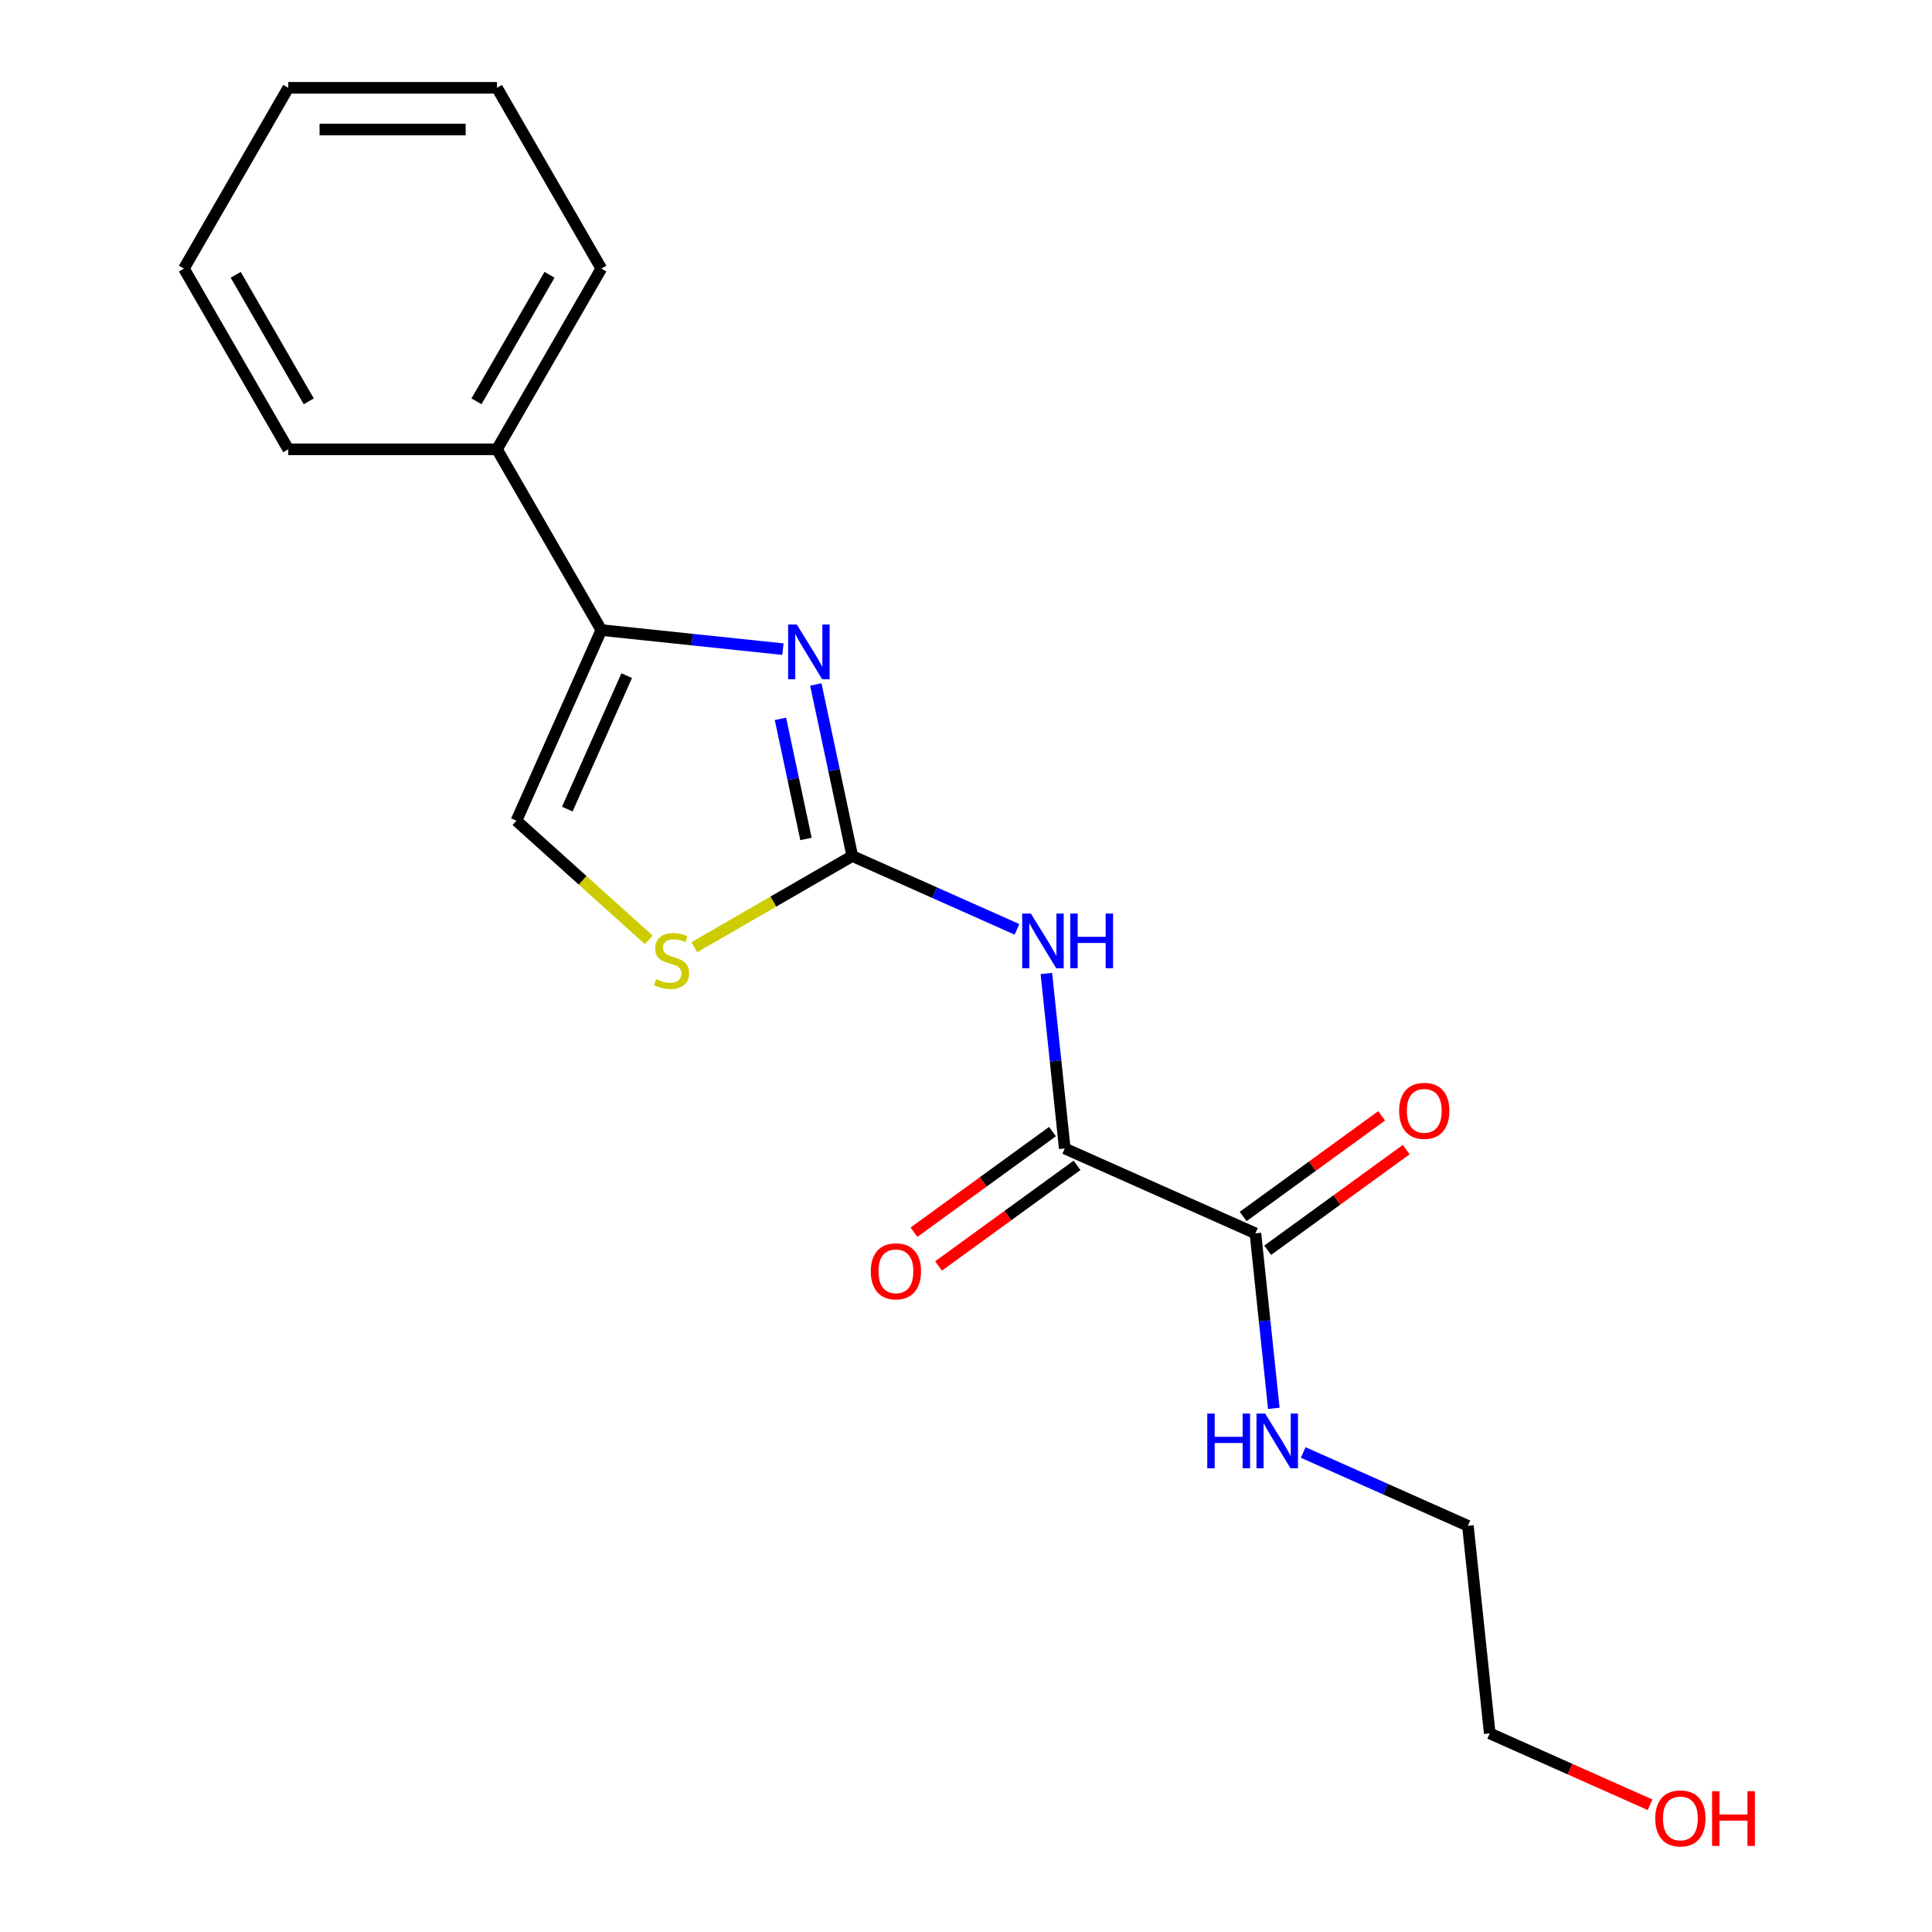 <?xml version='1.0' encoding='iso-8859-1'?>
<svg version='1.1' baseProfile='full'
              xmlns='http://www.w3.org/2000/svg'
                      xmlns:rdkit='http://www.rdkit.org/xml'
                      xmlns:xlink='http://www.w3.org/1999/xlink'
                  xml:space='preserve'
width='1000px' height='1000px' viewBox='0 0 1000 1000'>
<!-- END OF HEADER -->
<rect style='opacity:1.0;fill:#FFFFFF;stroke:none' width='1000' height='1000' x='0' y='0'> </rect>
<path class='bond-0' d='M 441.138,443.073 L 431.7,398.67' style='fill:none;fill-rule:evenodd;stroke:#000000;stroke-width:6px;stroke-linecap:butt;stroke-linejoin:miter;stroke-opacity:1' />
<path class='bond-0' d='M 431.7,398.67 L 422.262,354.268' style='fill:none;fill-rule:evenodd;stroke:#0000FF;stroke-width:6px;stroke-linecap:butt;stroke-linejoin:miter;stroke-opacity:1' />
<path class='bond-0' d='M 417.174,434.244 L 410.567,403.162' style='fill:none;fill-rule:evenodd;stroke:#000000;stroke-width:6px;stroke-linecap:butt;stroke-linejoin:miter;stroke-opacity:1' />
<path class='bond-0' d='M 410.567,403.162 L 403.961,372.081' style='fill:none;fill-rule:evenodd;stroke:#0000FF;stroke-width:6px;stroke-linecap:butt;stroke-linejoin:miter;stroke-opacity:1' />
<path class='bond-1' d='M 441.138,443.073 L 483.762,462.05' style='fill:none;fill-rule:evenodd;stroke:#000000;stroke-width:6px;stroke-linecap:butt;stroke-linejoin:miter;stroke-opacity:1' />
<path class='bond-1' d='M 483.762,462.05 L 526.385,481.027' style='fill:none;fill-rule:evenodd;stroke:#0000FF;stroke-width:6px;stroke-linecap:butt;stroke-linejoin:miter;stroke-opacity:1' />
<path class='bond-4' d='M 441.138,443.073 L 400.252,466.679' style='fill:none;fill-rule:evenodd;stroke:#000000;stroke-width:6px;stroke-linecap:butt;stroke-linejoin:miter;stroke-opacity:1' />
<path class='bond-4' d='M 400.252,466.679 L 359.365,490.285' style='fill:none;fill-rule:evenodd;stroke:#CCCC00;stroke-width:6px;stroke-linecap:butt;stroke-linejoin:miter;stroke-opacity:1' />
<path class='bond-2' d='M 405.238,335.995 L 358.241,331.055' style='fill:none;fill-rule:evenodd;stroke:#0000FF;stroke-width:6px;stroke-linecap:butt;stroke-linejoin:miter;stroke-opacity:1' />
<path class='bond-2' d='M 358.241,331.055 L 311.244,326.115' style='fill:none;fill-rule:evenodd;stroke:#000000;stroke-width:6px;stroke-linecap:butt;stroke-linejoin:miter;stroke-opacity:1' />
<path class='bond-3' d='M 541.598,503.872 L 546.357,549.159' style='fill:none;fill-rule:evenodd;stroke:#0000FF;stroke-width:6px;stroke-linecap:butt;stroke-linejoin:miter;stroke-opacity:1' />
<path class='bond-3' d='M 546.357,549.159 L 551.117,594.446' style='fill:none;fill-rule:evenodd;stroke:#000000;stroke-width:6px;stroke-linecap:butt;stroke-linejoin:miter;stroke-opacity:1' />
<path class='bond-8' d='M 311.244,326.115 L 257.231,232.562' style='fill:none;fill-rule:evenodd;stroke:#000000;stroke-width:6px;stroke-linecap:butt;stroke-linejoin:miter;stroke-opacity:1' />
<path class='bond-19' d='M 311.244,326.115 L 267.305,424.802' style='fill:none;fill-rule:evenodd;stroke:#000000;stroke-width:6px;stroke-linecap:butt;stroke-linejoin:miter;stroke-opacity:1' />
<path class='bond-19' d='M 324.39,349.706 L 293.634,418.787' style='fill:none;fill-rule:evenodd;stroke:#000000;stroke-width:6px;stroke-linecap:butt;stroke-linejoin:miter;stroke-opacity:1' />
<path class='bond-6' d='M 551.117,594.446 L 649.804,638.384' style='fill:none;fill-rule:evenodd;stroke:#000000;stroke-width:6px;stroke-linecap:butt;stroke-linejoin:miter;stroke-opacity:1' />
<path class='bond-7' d='M 544.768,585.706 L 508.92,611.751' style='fill:none;fill-rule:evenodd;stroke:#000000;stroke-width:6px;stroke-linecap:butt;stroke-linejoin:miter;stroke-opacity:1' />
<path class='bond-7' d='M 508.92,611.751 L 473.073,637.796' style='fill:none;fill-rule:evenodd;stroke:#FF0000;stroke-width:6px;stroke-linecap:butt;stroke-linejoin:miter;stroke-opacity:1' />
<path class='bond-7' d='M 557.467,603.185 L 521.62,629.23' style='fill:none;fill-rule:evenodd;stroke:#000000;stroke-width:6px;stroke-linecap:butt;stroke-linejoin:miter;stroke-opacity:1' />
<path class='bond-7' d='M 521.62,629.23 L 485.772,655.275' style='fill:none;fill-rule:evenodd;stroke:#FF0000;stroke-width:6px;stroke-linecap:butt;stroke-linejoin:miter;stroke-opacity:1' />
<path class='bond-5' d='M 335.804,486.479 L 301.555,455.641' style='fill:none;fill-rule:evenodd;stroke:#CCCC00;stroke-width:6px;stroke-linecap:butt;stroke-linejoin:miter;stroke-opacity:1' />
<path class='bond-5' d='M 301.555,455.641 L 267.305,424.802' style='fill:none;fill-rule:evenodd;stroke:#000000;stroke-width:6px;stroke-linecap:butt;stroke-linejoin:miter;stroke-opacity:1' />
<path class='bond-9' d='M 656.154,647.124 L 692.001,621.079' style='fill:none;fill-rule:evenodd;stroke:#000000;stroke-width:6px;stroke-linecap:butt;stroke-linejoin:miter;stroke-opacity:1' />
<path class='bond-9' d='M 692.001,621.079 L 727.848,595.035' style='fill:none;fill-rule:evenodd;stroke:#FF0000;stroke-width:6px;stroke-linecap:butt;stroke-linejoin:miter;stroke-opacity:1' />
<path class='bond-9' d='M 643.455,629.645 L 679.302,603.6' style='fill:none;fill-rule:evenodd;stroke:#000000;stroke-width:6px;stroke-linecap:butt;stroke-linejoin:miter;stroke-opacity:1' />
<path class='bond-9' d='M 679.302,603.6 L 715.149,577.556' style='fill:none;fill-rule:evenodd;stroke:#FF0000;stroke-width:6px;stroke-linecap:butt;stroke-linejoin:miter;stroke-opacity:1' />
<path class='bond-10' d='M 649.804,638.384 L 654.564,683.671' style='fill:none;fill-rule:evenodd;stroke:#000000;stroke-width:6px;stroke-linecap:butt;stroke-linejoin:miter;stroke-opacity:1' />
<path class='bond-10' d='M 654.564,683.671 L 659.324,728.958' style='fill:none;fill-rule:evenodd;stroke:#0000FF;stroke-width:6px;stroke-linecap:butt;stroke-linejoin:miter;stroke-opacity:1' />
<path class='bond-12' d='M 257.231,232.562 L 311.244,139.008' style='fill:none;fill-rule:evenodd;stroke:#000000;stroke-width:6px;stroke-linecap:butt;stroke-linejoin:miter;stroke-opacity:1' />
<path class='bond-12' d='M 246.622,207.726 L 284.431,142.239' style='fill:none;fill-rule:evenodd;stroke:#000000;stroke-width:6px;stroke-linecap:butt;stroke-linejoin:miter;stroke-opacity:1' />
<path class='bond-13' d='M 257.231,232.562 L 149.204,232.562' style='fill:none;fill-rule:evenodd;stroke:#000000;stroke-width:6px;stroke-linecap:butt;stroke-linejoin:miter;stroke-opacity:1' />
<path class='bond-14' d='M 674.537,751.803 L 717.16,770.78' style='fill:none;fill-rule:evenodd;stroke:#0000FF;stroke-width:6px;stroke-linecap:butt;stroke-linejoin:miter;stroke-opacity:1' />
<path class='bond-14' d='M 717.16,770.78 L 759.783,789.757' style='fill:none;fill-rule:evenodd;stroke:#000000;stroke-width:6px;stroke-linecap:butt;stroke-linejoin:miter;stroke-opacity:1' />
<path class='bond-11' d='M 854.061,934.14 L 812.568,915.666' style='fill:none;fill-rule:evenodd;stroke:#FF0000;stroke-width:6px;stroke-linecap:butt;stroke-linejoin:miter;stroke-opacity:1' />
<path class='bond-11' d='M 812.568,915.666 L 771.075,897.192' style='fill:none;fill-rule:evenodd;stroke:#000000;stroke-width:6px;stroke-linecap:butt;stroke-linejoin:miter;stroke-opacity:1' />
<path class='bond-17' d='M 311.244,139.008 L 257.231,45.455' style='fill:none;fill-rule:evenodd;stroke:#000000;stroke-width:6px;stroke-linecap:butt;stroke-linejoin:miter;stroke-opacity:1' />
<path class='bond-16' d='M 149.204,232.562 L 95.191,139.008' style='fill:none;fill-rule:evenodd;stroke:#000000;stroke-width:6px;stroke-linecap:butt;stroke-linejoin:miter;stroke-opacity:1' />
<path class='bond-16' d='M 159.813,207.726 L 122.004,142.239' style='fill:none;fill-rule:evenodd;stroke:#000000;stroke-width:6px;stroke-linecap:butt;stroke-linejoin:miter;stroke-opacity:1' />
<path class='bond-15' d='M 759.783,789.757 L 771.075,897.192' style='fill:none;fill-rule:evenodd;stroke:#000000;stroke-width:6px;stroke-linecap:butt;stroke-linejoin:miter;stroke-opacity:1' />
<path class='bond-18' d='M 95.191,139.008 L 149.204,45.455' style='fill:none;fill-rule:evenodd;stroke:#000000;stroke-width:6px;stroke-linecap:butt;stroke-linejoin:miter;stroke-opacity:1' />
<path class='bond-20' d='M 257.231,45.455 L 149.204,45.455' style='fill:none;fill-rule:evenodd;stroke:#000000;stroke-width:6px;stroke-linecap:butt;stroke-linejoin:miter;stroke-opacity:1' />
<path class='bond-20' d='M 241.027,67.06 L 165.408,67.06' style='fill:none;fill-rule:evenodd;stroke:#000000;stroke-width:6px;stroke-linecap:butt;stroke-linejoin:miter;stroke-opacity:1' />
<path  class='atom-1' d='M 412.418 323.247
L 421.698 338.247
Q 422.618 339.727, 424.098 342.407
Q 425.578 345.087, 425.658 345.247
L 425.658 323.247
L 429.418 323.247
L 429.418 351.567
L 425.538 351.567
L 415.578 335.167
Q 414.418 333.247, 413.178 331.047
Q 411.978 328.847, 411.618 328.167
L 411.618 351.567
L 407.938 351.567
L 407.938 323.247
L 412.418 323.247
' fill='#0000FF'/>
<path  class='atom-2' d='M 533.565 472.851
L 542.845 487.851
Q 543.765 489.331, 545.245 492.011
Q 546.725 494.691, 546.805 494.851
L 546.805 472.851
L 550.565 472.851
L 550.565 501.171
L 546.685 501.171
L 536.725 484.771
Q 535.565 482.851, 534.325 480.651
Q 533.125 478.451, 532.765 477.771
L 532.765 501.171
L 529.085 501.171
L 529.085 472.851
L 533.565 472.851
' fill='#0000FF'/>
<path  class='atom-2' d='M 553.965 472.851
L 557.805 472.851
L 557.805 484.891
L 572.285 484.891
L 572.285 472.851
L 576.125 472.851
L 576.125 501.171
L 572.285 501.171
L 572.285 488.091
L 557.805 488.091
L 557.805 501.171
L 553.965 501.171
L 553.965 472.851
' fill='#0000FF'/>
<path  class='atom-5' d='M 339.585 506.806
Q 339.905 506.926, 341.225 507.486
Q 342.545 508.046, 343.985 508.406
Q 345.465 508.726, 346.905 508.726
Q 349.585 508.726, 351.145 507.446
Q 352.705 506.126, 352.705 503.846
Q 352.705 502.286, 351.905 501.326
Q 351.145 500.366, 349.945 499.846
Q 348.745 499.326, 346.745 498.726
Q 344.225 497.966, 342.705 497.246
Q 341.225 496.526, 340.145 495.006
Q 339.105 493.486, 339.105 490.926
Q 339.105 487.366, 341.505 485.166
Q 343.945 482.966, 348.745 482.966
Q 352.025 482.966, 355.745 484.526
L 354.825 487.606
Q 351.425 486.206, 348.865 486.206
Q 346.105 486.206, 344.585 487.366
Q 343.065 488.486, 343.105 490.446
Q 343.105 491.966, 343.865 492.886
Q 344.665 493.806, 345.785 494.326
Q 346.945 494.846, 348.865 495.446
Q 351.425 496.246, 352.945 497.046
Q 354.465 497.846, 355.545 499.486
Q 356.665 501.086, 356.665 503.846
Q 356.665 507.766, 354.025 509.886
Q 351.425 511.966, 347.065 511.966
Q 344.545 511.966, 342.625 511.406
Q 340.745 510.886, 338.505 509.966
L 339.585 506.806
' fill='#CCCC00'/>
<path  class='atom-8' d='M 450.722 658.022
Q 450.722 651.222, 454.082 647.422
Q 457.442 643.622, 463.722 643.622
Q 470.002 643.622, 473.362 647.422
Q 476.722 651.222, 476.722 658.022
Q 476.722 664.902, 473.322 668.822
Q 469.922 672.702, 463.722 672.702
Q 457.482 672.702, 454.082 668.822
Q 450.722 664.942, 450.722 658.022
M 463.722 669.502
Q 468.042 669.502, 470.362 666.622
Q 472.722 663.702, 472.722 658.022
Q 472.722 652.462, 470.362 649.662
Q 468.042 646.822, 463.722 646.822
Q 459.402 646.822, 457.042 649.622
Q 454.722 652.422, 454.722 658.022
Q 454.722 663.742, 457.042 666.622
Q 459.402 669.502, 463.722 669.502
' fill='#FF0000'/>
<path  class='atom-10' d='M 724.199 574.968
Q 724.199 568.168, 727.559 564.368
Q 730.919 560.568, 737.199 560.568
Q 743.479 560.568, 746.839 564.368
Q 750.199 568.168, 750.199 574.968
Q 750.199 581.848, 746.799 585.768
Q 743.399 589.648, 737.199 589.648
Q 730.959 589.648, 727.559 585.768
Q 724.199 581.888, 724.199 574.968
M 737.199 586.448
Q 741.519 586.448, 743.839 583.568
Q 746.199 580.648, 746.199 574.968
Q 746.199 569.408, 743.839 566.608
Q 741.519 563.768, 737.199 563.768
Q 732.879 563.768, 730.519 566.568
Q 728.199 569.368, 728.199 574.968
Q 728.199 580.688, 730.519 583.568
Q 732.879 586.448, 737.199 586.448
' fill='#FF0000'/>
<path  class='atom-11' d='M 624.876 731.659
L 628.716 731.659
L 628.716 743.699
L 643.196 743.699
L 643.196 731.659
L 647.036 731.659
L 647.036 759.979
L 643.196 759.979
L 643.196 746.899
L 628.716 746.899
L 628.716 759.979
L 624.876 759.979
L 624.876 731.659
' fill='#0000FF'/>
<path  class='atom-11' d='M 654.836 731.659
L 664.116 746.659
Q 665.036 748.139, 666.516 750.819
Q 667.996 753.499, 668.076 753.659
L 668.076 731.659
L 671.836 731.659
L 671.836 759.979
L 667.956 759.979
L 657.996 743.579
Q 656.836 741.659, 655.596 739.459
Q 654.396 737.259, 654.036 736.579
L 654.036 759.979
L 650.356 759.979
L 650.356 731.659
L 654.836 731.659
' fill='#0000FF'/>
<path  class='atom-12' d='M 856.762 941.21
Q 856.762 934.41, 860.122 930.61
Q 863.482 926.81, 869.762 926.81
Q 876.042 926.81, 879.402 930.61
Q 882.762 934.41, 882.762 941.21
Q 882.762 948.09, 879.362 952.01
Q 875.962 955.89, 869.762 955.89
Q 863.522 955.89, 860.122 952.01
Q 856.762 948.13, 856.762 941.21
M 869.762 952.69
Q 874.082 952.69, 876.402 949.81
Q 878.762 946.89, 878.762 941.21
Q 878.762 935.65, 876.402 932.85
Q 874.082 930.01, 869.762 930.01
Q 865.442 930.01, 863.082 932.81
Q 860.762 935.61, 860.762 941.21
Q 860.762 946.93, 863.082 949.81
Q 865.442 952.69, 869.762 952.69
' fill='#FF0000'/>
<path  class='atom-12' d='M 886.162 927.13
L 890.002 927.13
L 890.002 939.17
L 904.482 939.17
L 904.482 927.13
L 908.322 927.13
L 908.322 955.45
L 904.482 955.45
L 904.482 942.37
L 890.002 942.37
L 890.002 955.45
L 886.162 955.45
L 886.162 927.13
' fill='#FF0000'/>
</svg>
